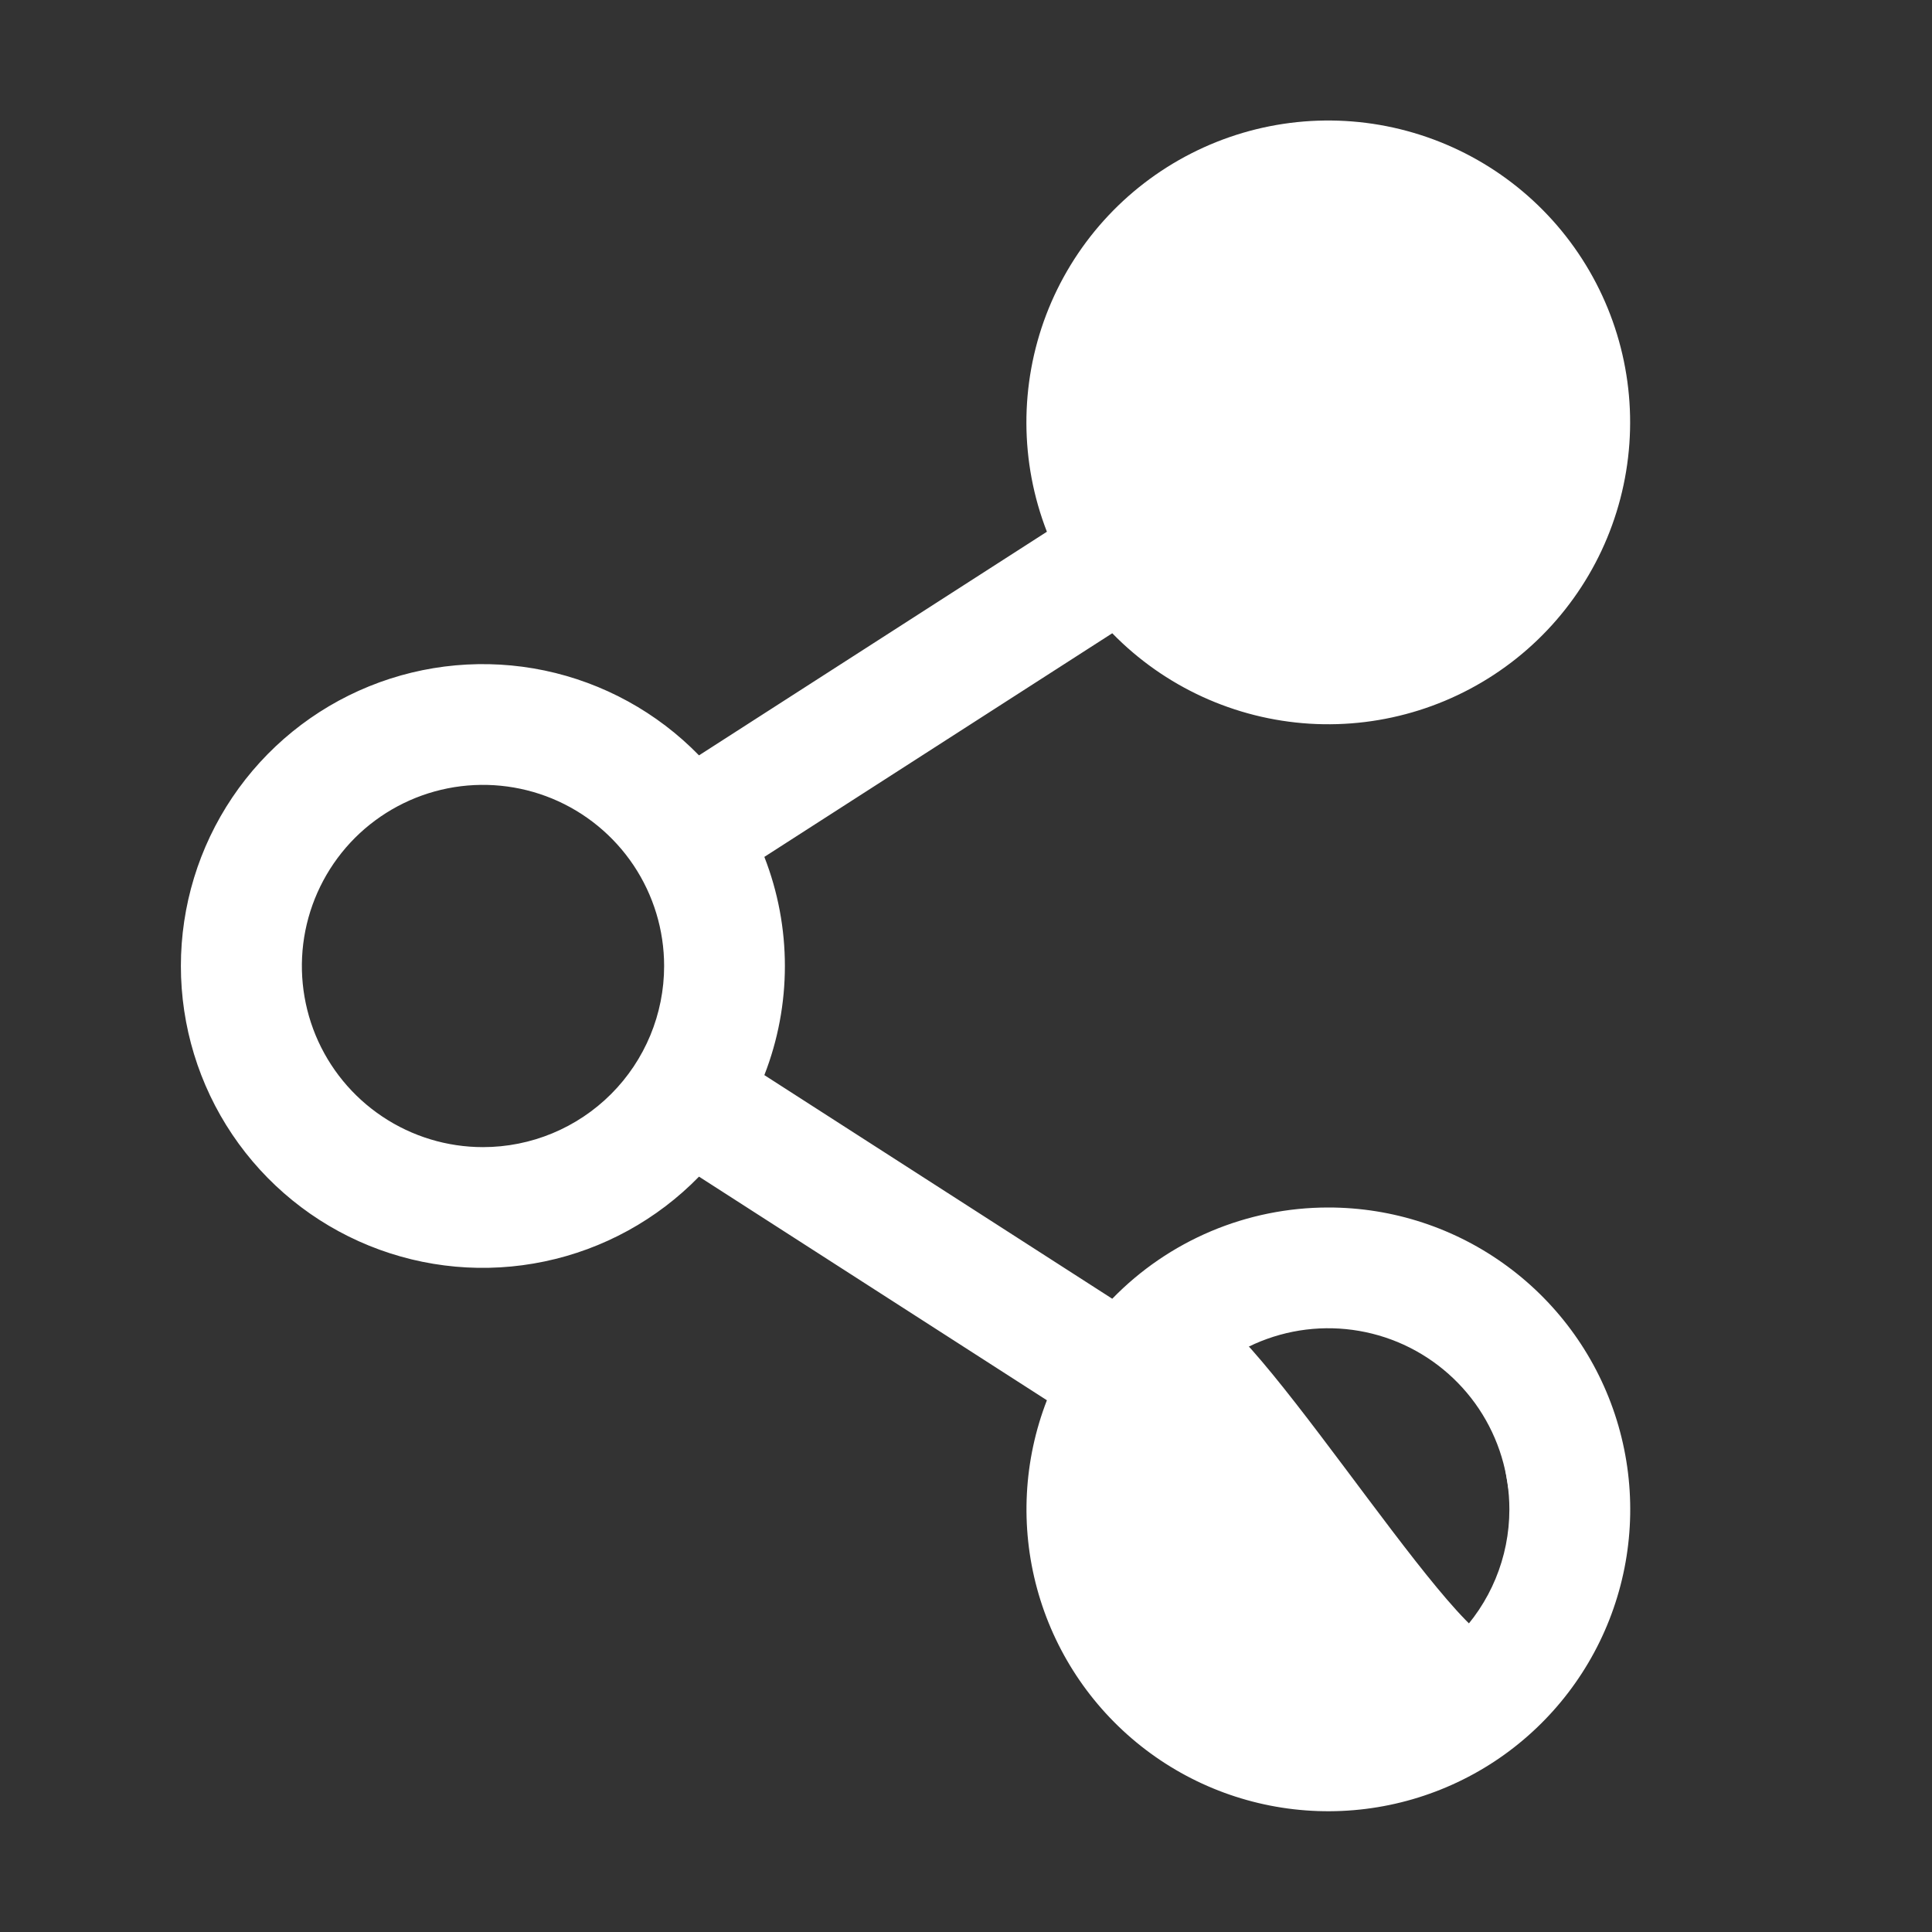 <svg width="40" height="40" viewBox="0 0 40 40" fill="none" xmlns="http://www.w3.org/2000/svg">
<rect x="0" y="0" width="40" height="40" fill="#333333" stroke="none"/>
<path d="M32.5 31.25C32.5 32.239 32.207 33.206 31.657 34.028C31.108 34.85 30.327 35.491 29.413 35.869C28.5 36.248 27.494 36.347 26.525 36.154C25.555 35.961 24.664 35.485 23.965 34.785C23.265 34.086 22.789 33.195 22.596 32.225C22.403 31.256 22.502 30.25 22.881 29.337C23.259 28.423 23.9 27.642 24.722 27.093C25.544 26.543 30.047 34.028 31.035 34.028C32.362 34.028 30.098 26.777 31.035 27.715C31.973 28.652 32.5 29.924 32.5 31.25ZM27.5 13.75C28.489 13.75 29.456 13.457 30.278 12.907C31.1 12.358 31.741 11.577 32.119 10.663C32.498 9.75 32.597 8.744 32.404 7.775C32.211 6.805 31.735 5.914 31.035 5.214C30.336 4.515 29.445 4.039 28.476 3.846C27.506 3.653 26.5 3.752 25.587 4.131C24.673 4.509 23.892 5.15 23.343 5.972C22.793 6.794 22.5 7.761 22.5 8.75C22.5 10.076 23.027 11.348 23.965 12.286C24.902 13.223 26.174 13.75 27.5 13.75Z" fill="white"/>
<path d="M27.5 25C26.666 25 25.841 25.167 25.073 25.491C24.304 25.816 23.609 26.291 23.028 26.889L15.825 22.259C16.392 20.806 16.392 19.194 15.825 17.741L23.028 13.111C24.11 14.219 25.565 14.886 27.111 14.983C28.657 15.079 30.183 14.598 31.395 13.633C32.606 12.668 33.416 11.288 33.667 9.759C33.919 8.231 33.594 6.664 32.755 5.361C31.917 4.059 30.625 3.115 29.129 2.711C27.634 2.307 26.042 2.473 24.662 3.177C23.282 3.88 22.212 5.071 21.66 6.518C21.109 7.965 21.114 9.566 21.675 11.009L14.472 15.639C13.604 14.748 12.491 14.137 11.274 13.882C10.057 13.628 8.792 13.742 7.641 14.21C6.489 14.678 5.503 15.479 4.809 16.511C4.115 17.542 3.745 18.757 3.745 20C3.745 21.243 4.115 22.458 4.809 23.489C5.503 24.521 6.489 25.322 7.641 25.79C8.792 26.258 10.057 26.372 11.274 26.117C12.491 25.863 13.604 25.251 14.472 24.361L21.675 28.991C21.192 30.235 21.121 31.602 21.471 32.889C21.821 34.178 22.575 35.32 23.621 36.149C24.667 36.978 25.951 37.45 27.285 37.496C28.619 37.542 29.933 37.16 31.035 36.406C32.136 35.651 32.967 34.564 33.405 33.304C33.844 32.043 33.867 30.675 33.472 29.4C33.077 28.125 32.284 27.01 31.209 26.218C30.135 25.426 28.835 24.999 27.5 25ZM27.5 5C28.242 5 28.967 5.22 29.583 5.632C30.2 6.044 30.681 6.63 30.964 7.315C31.248 8 31.323 8.754 31.178 9.481C31.033 10.209 30.676 10.877 30.151 11.402C29.627 11.926 28.959 12.283 28.232 12.428C27.504 12.572 26.75 12.498 26.065 12.214C25.38 11.931 24.794 11.45 24.382 10.833C23.97 10.217 23.75 9.492 23.75 8.75C23.75 7.755 24.145 6.801 24.848 6.098C25.552 5.395 26.505 5 27.5 5ZM10 23.75C9.258 23.75 8.533 23.53 7.917 23.118C7.3 22.706 6.819 22.12 6.535 21.435C6.252 20.75 6.177 19.996 6.322 19.268C6.467 18.541 6.824 17.873 7.348 17.348C7.873 16.824 8.541 16.467 9.268 16.322C9.996 16.177 10.75 16.252 11.435 16.535C12.12 16.819 12.706 17.3 13.118 17.916C13.53 18.533 13.75 19.258 13.75 20C13.75 20.994 13.355 21.948 12.652 22.651C11.948 23.355 10.994 23.75 10 23.75ZM27.5 35C26.758 35 26.033 34.78 25.416 34.368C24.8 33.956 24.319 33.37 24.035 32.685C23.752 32 23.677 31.246 23.822 30.518C23.967 29.791 24.324 29.123 24.848 28.598C25.373 28.074 26.041 27.717 26.768 27.572C27.496 27.427 28.25 27.502 28.935 27.785C29.62 28.069 30.206 28.55 30.618 29.166C31.03 29.783 31.25 30.508 31.25 31.25C31.25 32.244 30.855 33.198 30.151 33.901C29.448 34.605 28.494 35 27.5 35Z" fill="white"/>
</svg>
